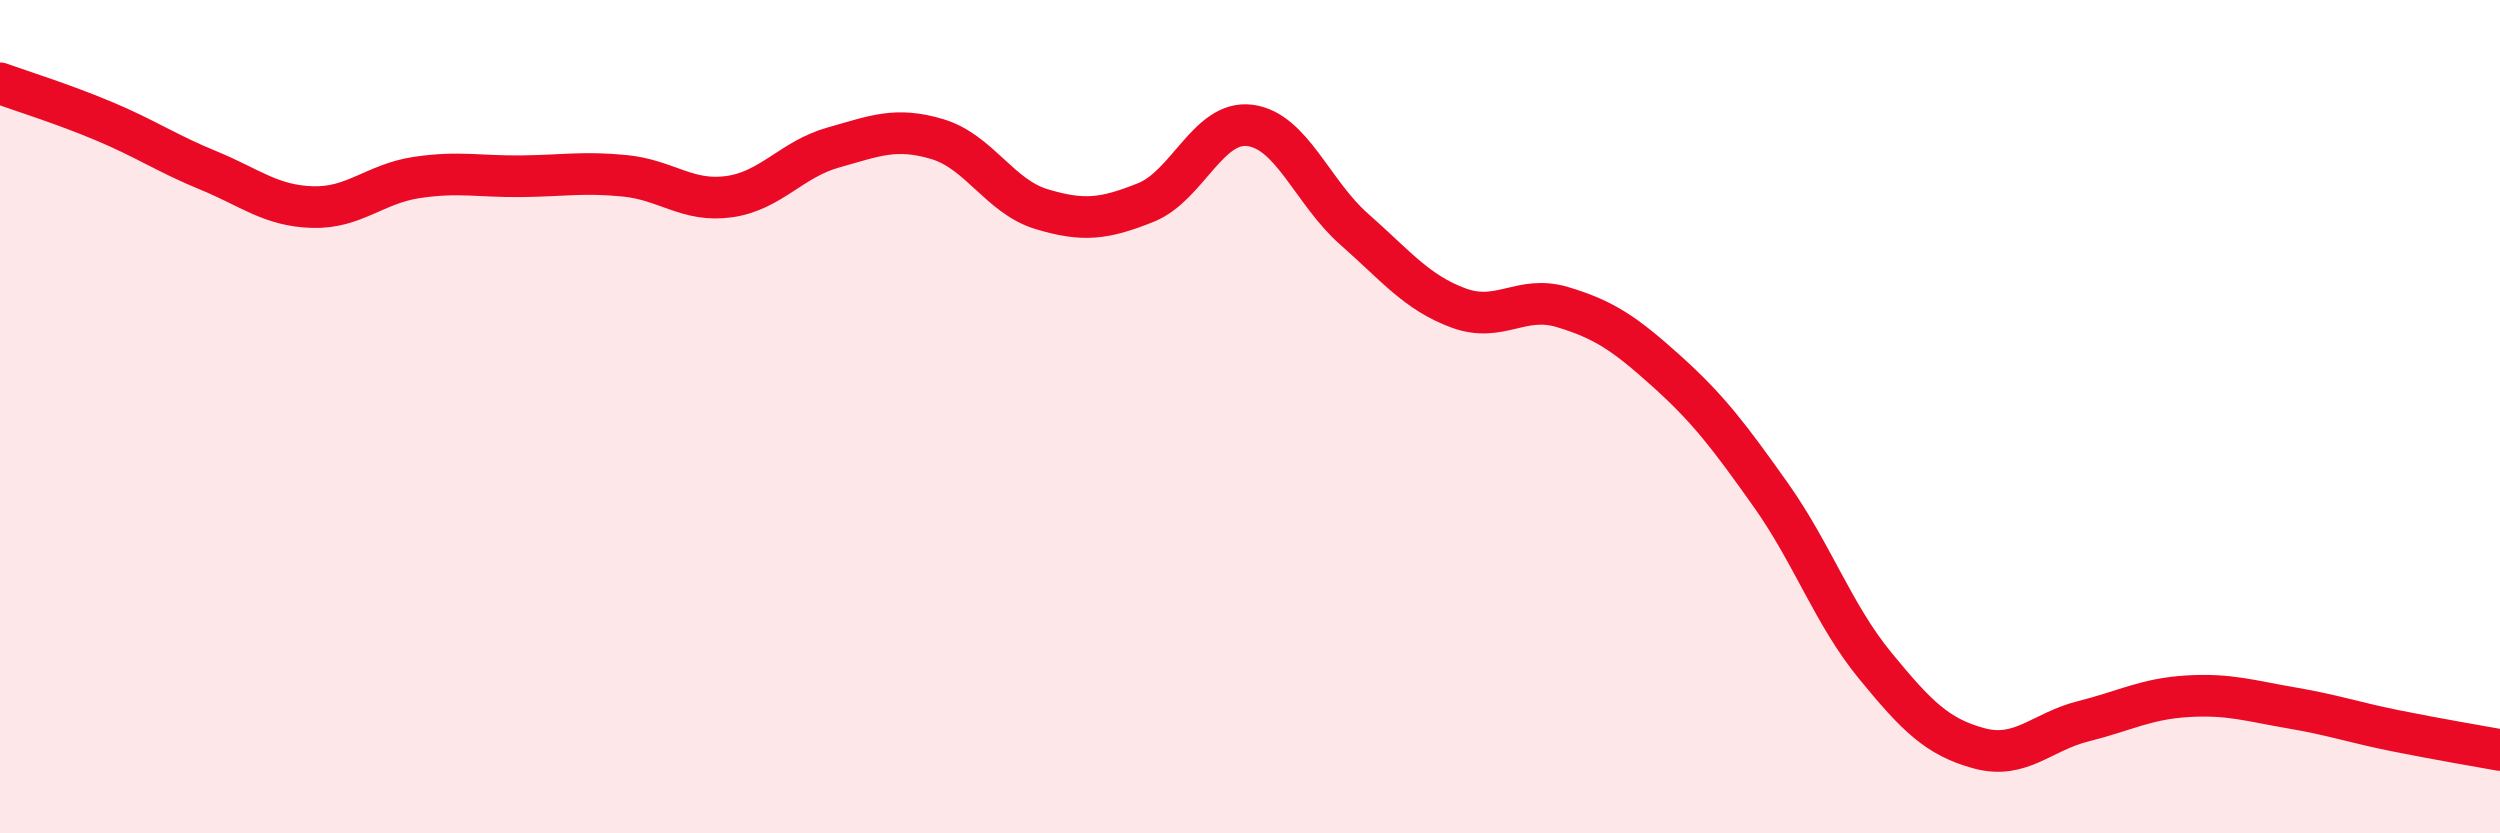 
    <svg width="60" height="20" viewBox="0 0 60 20" xmlns="http://www.w3.org/2000/svg">
      <path
        d="M 0,2 C 0.5,2.18 1.5,2.49 2.5,2.91 C 3.5,3.33 4,3.68 5,4.09 C 6,4.5 6.5,4.94 7.5,4.97 C 8.5,5 9,4.41 10,4.26 C 11,4.11 11.5,4.24 12.5,4.23 C 13.5,4.22 14,4.12 15,4.22 C 16,4.32 16.5,4.86 17.5,4.72 C 18.5,4.58 19,3.82 20,3.54 C 21,3.26 21.5,3.04 22.5,3.34 C 23.5,3.64 24,4.72 25,5.02 C 26,5.32 26.5,5.26 27.5,4.86 C 28.5,4.46 29,2.88 30,3.01 C 31,3.14 31.5,4.62 32.5,5.5 C 33.5,6.38 34,7.02 35,7.39 C 36,7.76 36.5,7.07 37.5,7.37 C 38.5,7.67 39,8.01 40,8.91 C 41,9.81 41.5,10.47 42.5,11.88 C 43.5,13.29 44,14.75 45,15.97 C 46,17.19 46.5,17.69 47.5,17.96 C 48.5,18.23 49,17.56 50,17.31 C 51,17.06 51.5,16.77 52.5,16.71 C 53.5,16.65 54,16.82 55,16.99 C 56,17.16 56.5,17.34 57.5,17.54 C 58.5,17.74 59.5,17.91 60,18L60 20L0 20Z"
        fill="#EB0A25"
        opacity="0.1"
        stroke-linecap="round"
        stroke-linejoin="round"
      />
      <path
        d="M 0,2 C 0.5,2.18 1.5,2.49 2.5,2.91 C 3.5,3.33 4,3.68 5,4.09 C 6,4.5 6.5,4.94 7.5,4.97 C 8.5,5 9,4.41 10,4.26 C 11,4.11 11.5,4.24 12.5,4.23 C 13.5,4.22 14,4.12 15,4.22 C 16,4.32 16.5,4.86 17.5,4.72 C 18.5,4.58 19,3.82 20,3.54 C 21,3.26 21.5,3.04 22.5,3.34 C 23.5,3.64 24,4.72 25,5.02 C 26,5.32 26.5,5.26 27.5,4.86 C 28.5,4.46 29,2.88 30,3.01 C 31,3.14 31.5,4.62 32.5,5.5 C 33.5,6.38 34,7.02 35,7.39 C 36,7.76 36.5,7.07 37.5,7.37 C 38.5,7.67 39,8.01 40,8.91 C 41,9.81 41.5,10.47 42.5,11.88 C 43.5,13.29 44,14.75 45,15.97 C 46,17.19 46.5,17.69 47.5,17.96 C 48.5,18.23 49,17.56 50,17.31 C 51,17.06 51.5,16.77 52.5,16.71 C 53.5,16.65 54,16.82 55,16.99 C 56,17.16 56.5,17.34 57.5,17.54 C 58.5,17.74 59.5,17.91 60,18"
        stroke="#EB0A25"
        stroke-width="1"
        fill="none"
        stroke-linecap="round"
        stroke-linejoin="round"
      />
    </svg>
  